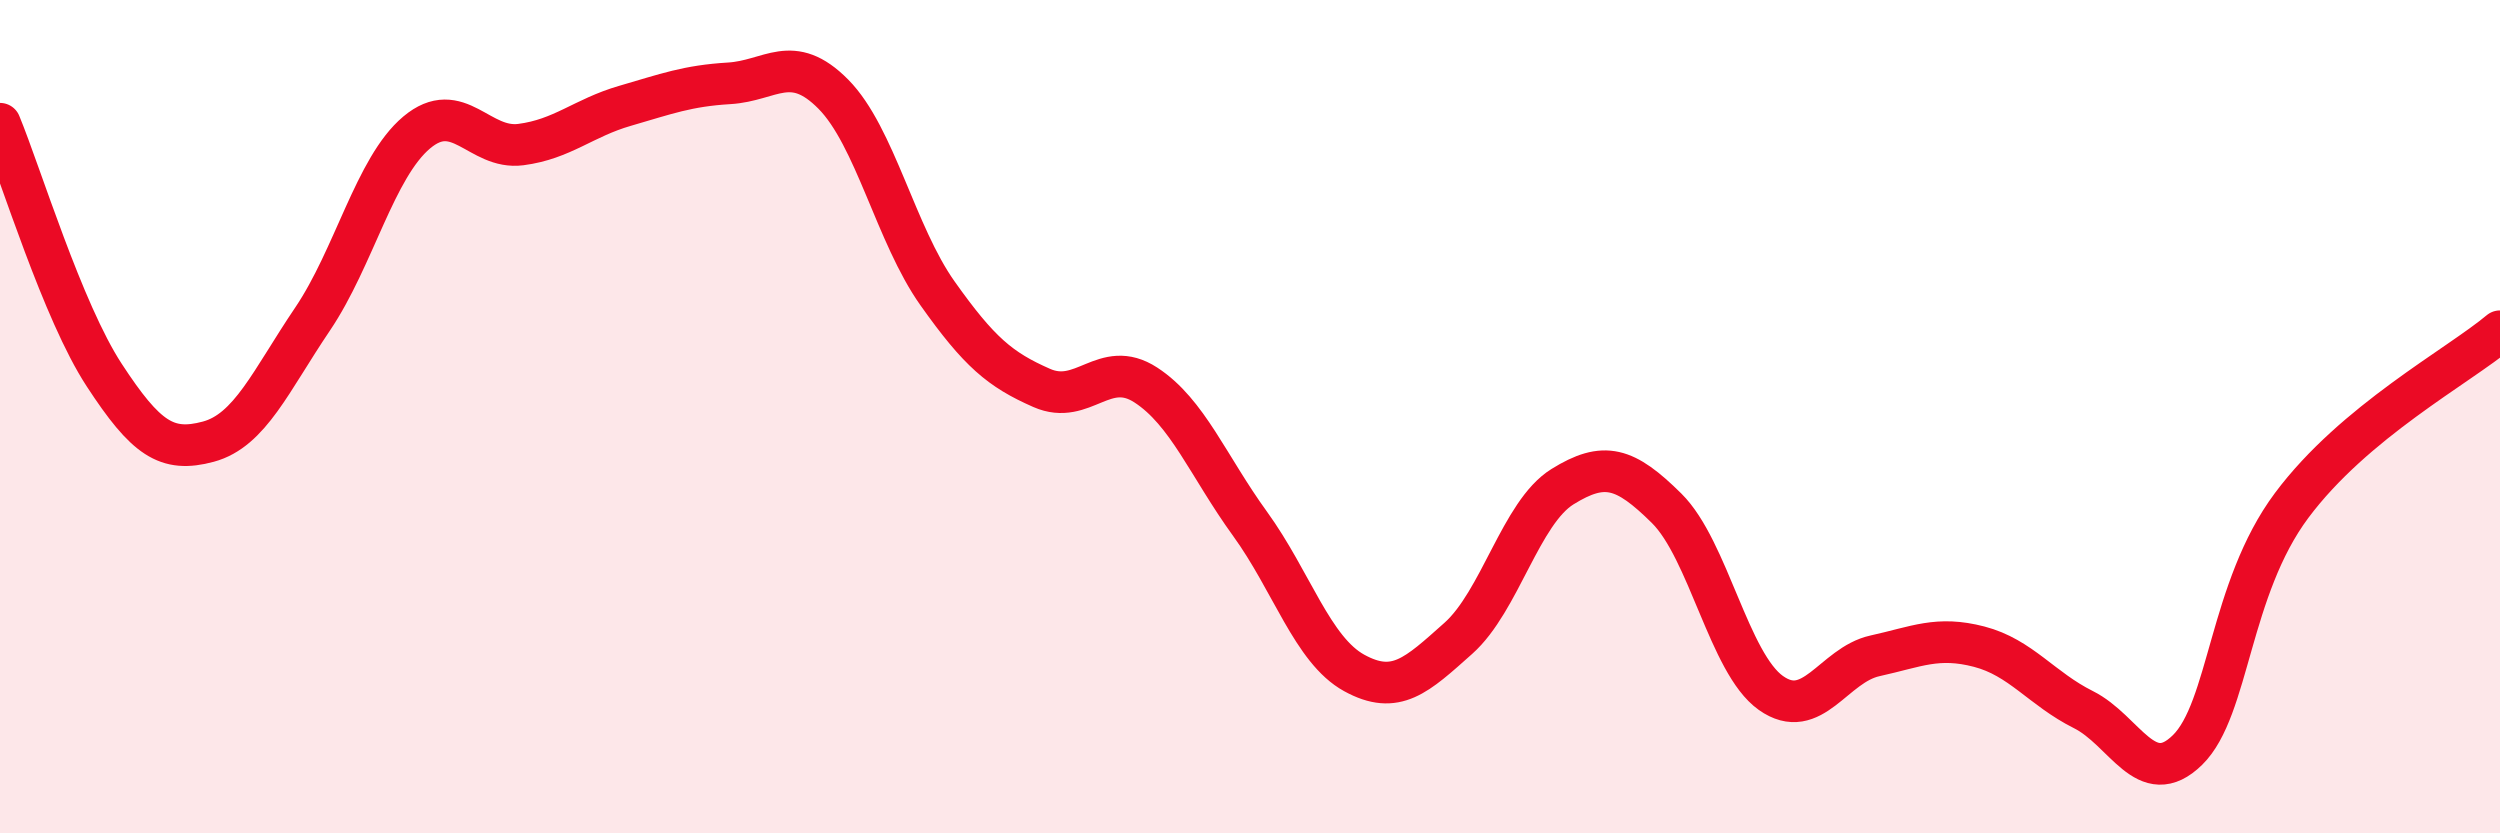 
    <svg width="60" height="20" viewBox="0 0 60 20" xmlns="http://www.w3.org/2000/svg">
      <path
        d="M 0,2.97 C 0.5,4.18 1.5,7.47 2.5,9 C 3.5,10.53 4,10.87 5,10.6 C 6,10.33 6.5,9.14 7.5,7.66 C 8.5,6.18 9,4.02 10,3.18 C 11,2.34 11.5,3.6 12.5,3.47 C 13.5,3.34 14,2.83 15,2.54 C 16,2.25 16.5,2.06 17.5,2 C 18.5,1.94 19,1.25 20,2.26 C 21,3.27 21.5,5.63 22.5,7.04 C 23.5,8.45 24,8.87 25,9.31 C 26,9.75 26.5,8.59 27.5,9.24 C 28.5,9.89 29,11.19 30,12.57 C 31,13.95 31.5,15.6 32.5,16.15 C 33.5,16.7 34,16.21 35,15.32 C 36,14.43 36.5,12.3 37.5,11.68 C 38.5,11.06 39,11.21 40,12.2 C 41,13.19 41.5,15.92 42.5,16.63 C 43.5,17.34 44,15.96 45,15.74 C 46,15.52 46.5,15.26 47.5,15.52 C 48.5,15.78 49,16.53 50,17.03 C 51,17.53 51.5,18.98 52.5,18 C 53.5,17.02 53.5,14.14 55,12.13 C 56.5,10.12 59,8.79 60,7.95L60 20L0 20Z"
        fill="#EB0A25"
        opacity="0.1"
        stroke-linecap="round"
        stroke-linejoin="round"
      />
      <path
        d="M 0,2.97 C 0.5,4.18 1.5,7.47 2.5,9 C 3.5,10.53 4,10.87 5,10.6 C 6,10.33 6.5,9.14 7.5,7.66 C 8.5,6.18 9,4.02 10,3.18 C 11,2.34 11.5,3.6 12.5,3.47 C 13.5,3.34 14,2.83 15,2.54 C 16,2.25 16.5,2.06 17.5,2 C 18.5,1.94 19,1.25 20,2.26 C 21,3.27 21.5,5.63 22.5,7.04 C 23.5,8.45 24,8.87 25,9.31 C 26,9.75 26.5,8.59 27.5,9.24 C 28.5,9.89 29,11.19 30,12.57 C 31,13.95 31.5,15.6 32.5,16.15 C 33.5,16.7 34,16.21 35,15.32 C 36,14.43 36.5,12.3 37.5,11.68 C 38.5,11.06 39,11.21 40,12.2 C 41,13.19 41.5,15.92 42.5,16.63 C 43.5,17.34 44,15.96 45,15.74 C 46,15.52 46.5,15.26 47.5,15.52 C 48.5,15.78 49,16.53 50,17.03 C 51,17.53 51.5,18.98 52.5,18 C 53.5,17.02 53.5,14.14 55,12.13 C 56.5,10.12 59,8.79 60,7.95"
        stroke="#EB0A25"
        stroke-width="1"
        fill="none"
        stroke-linecap="round"
        stroke-linejoin="round"
      />
    </svg>
  